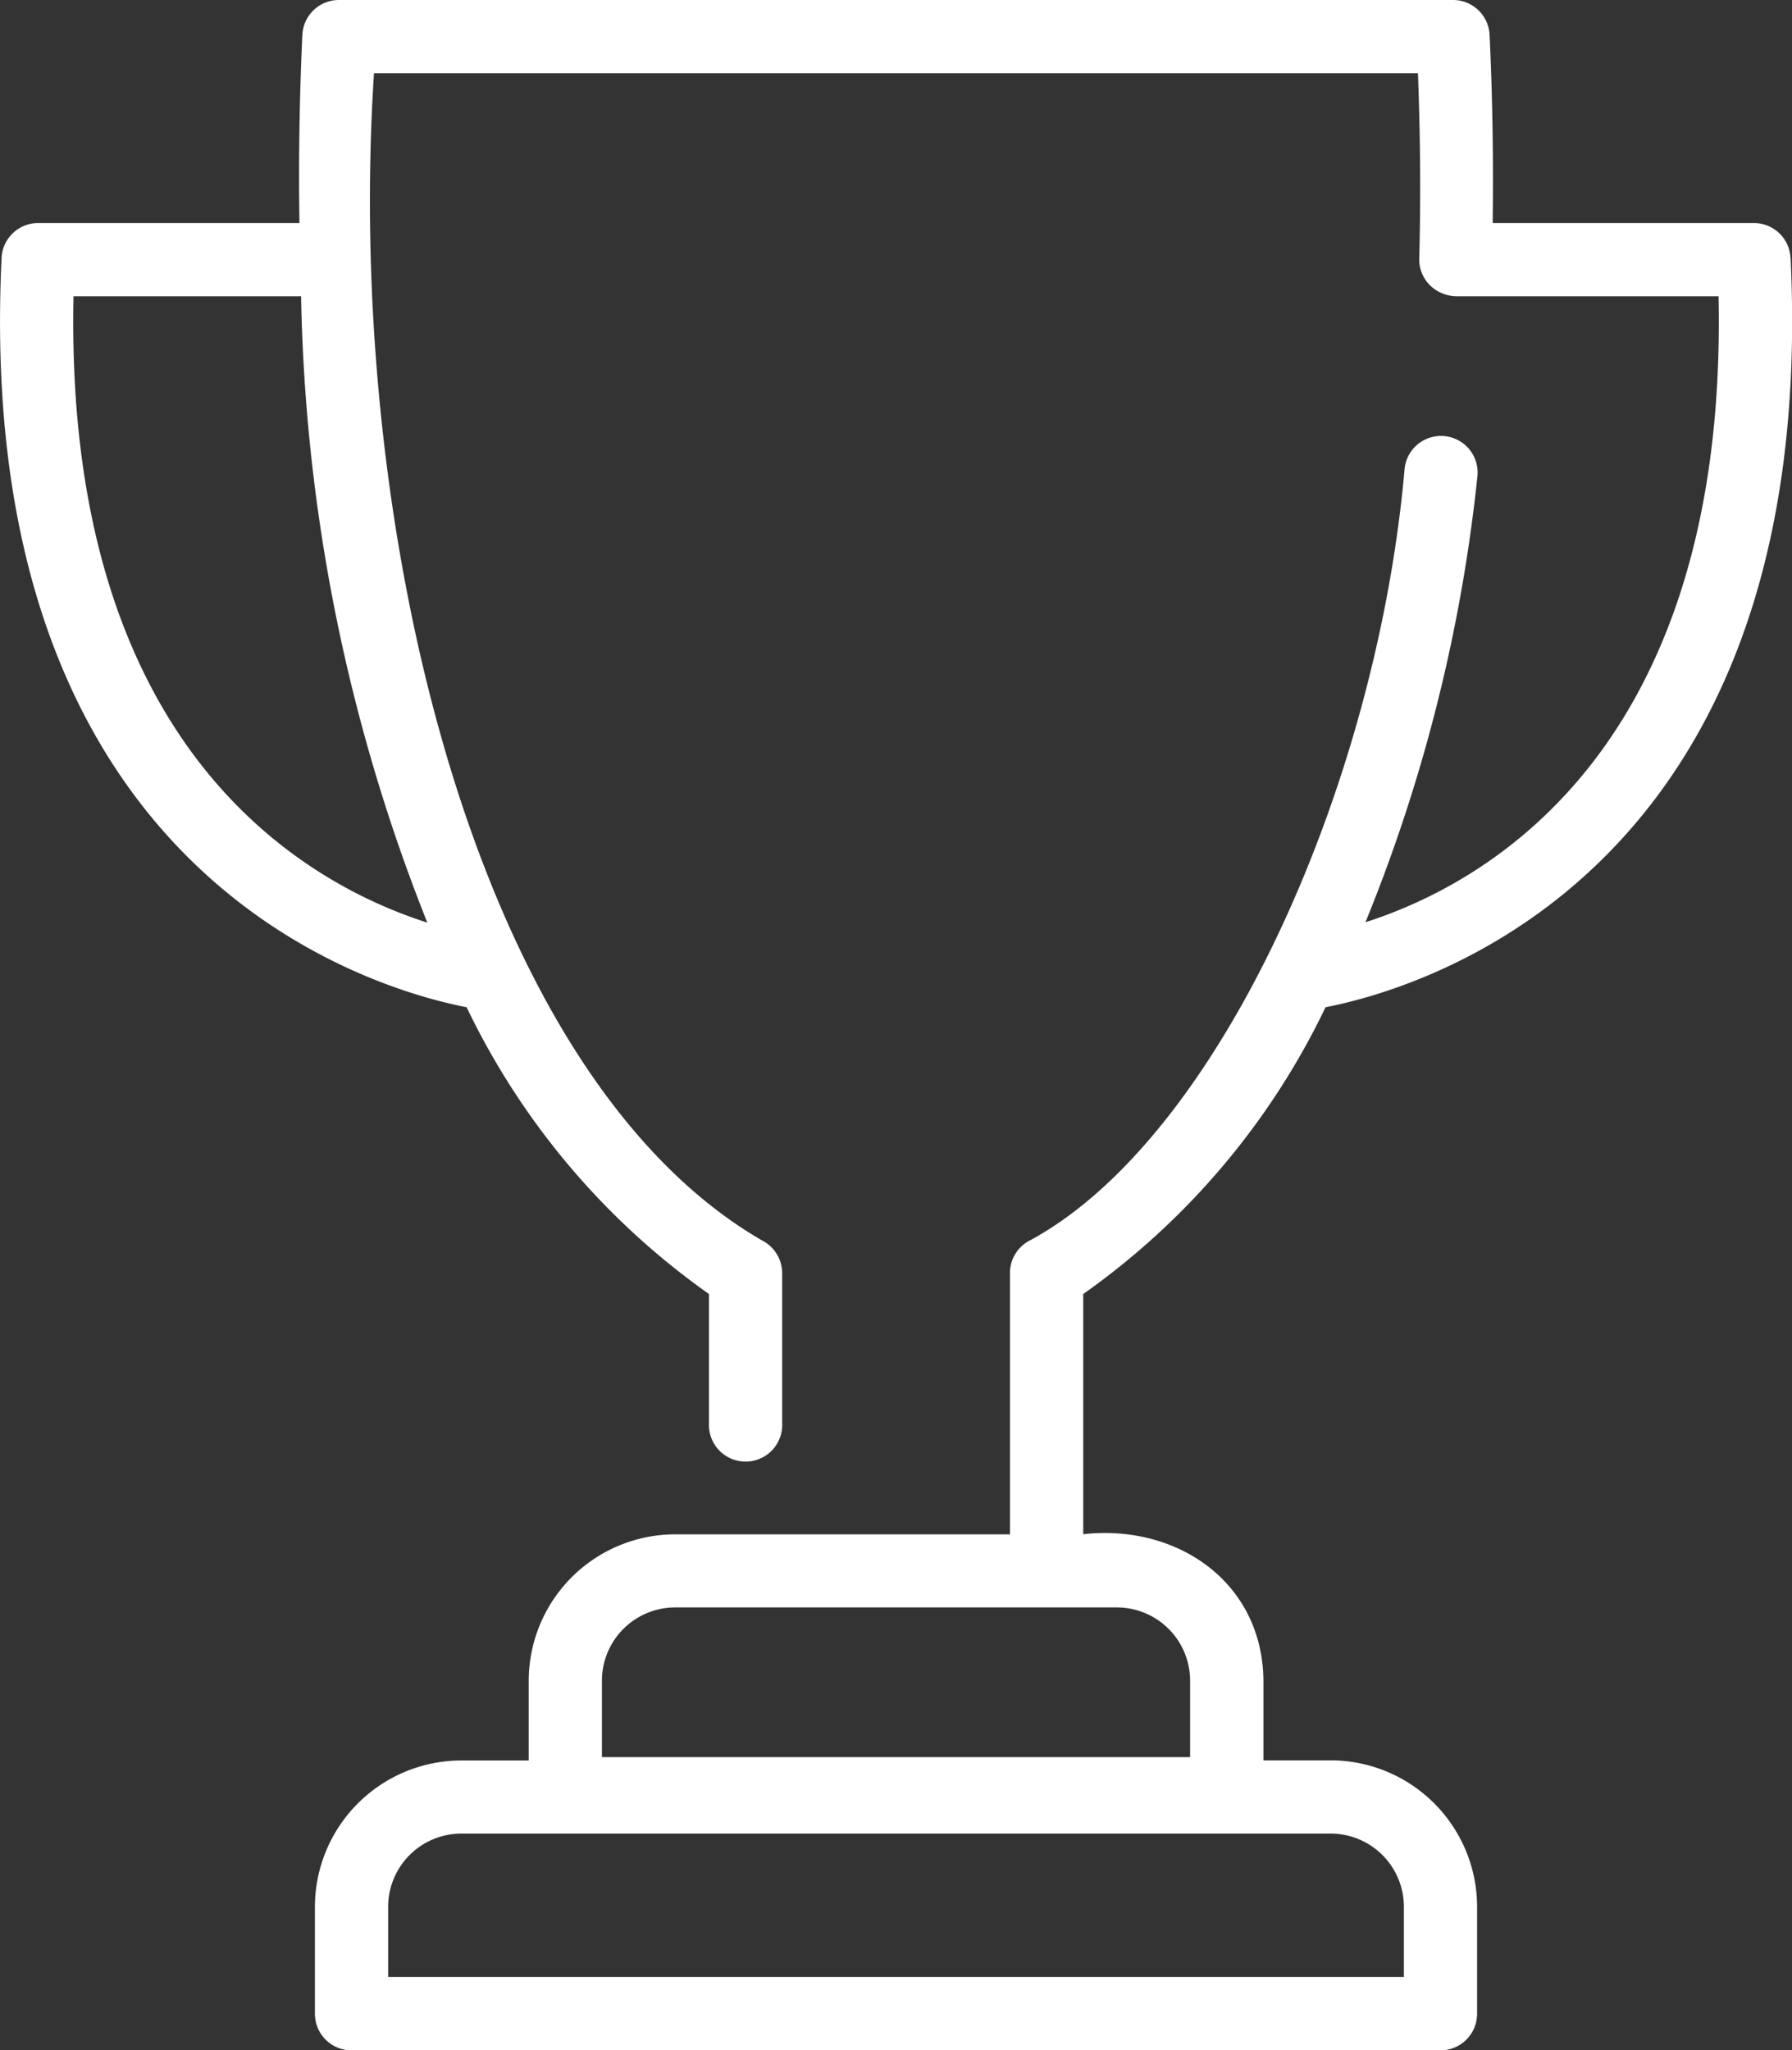 <svg xmlns="http://www.w3.org/2000/svg" width="52.439" height="60"><rect width="100%" height="100%" fill="#333333" stroke="none"/><path fill="#fff" d="M52.395 7.548a1.07 1.07 0 0 0-1.07-1.021H43.68c.022-1.789 0-3.627-.091-5.509A1.07 1.07 0 0 0 42.518 0h-32.6a1.07 1.07 0 0 0-1.07 1.019 89 89 0 0 0-.085 5.508H1.116a1.07 1.07 0 0 0-1.07 1.021c-.858 18.009 10.79 21.378 13.609 21.928a21.8 21.8 0 0 0 7.091 8.391v3.8a1.072 1.072 0 1 0 2.143 0v-4.413a1.08 1.08 0 0 0-.6-.96c-8.448-4.907-12.2-21-11.345-34.151h30.549c.071 1.858.084 3.679.038 5.427a1.065 1.065 0 0 0 .679 1.016 1.1 1.1 0 0 0 .418.084h7.662c.276 13.244-6.771 17.177-10.333 18.318a47.6 47.6 0 0 0 3.275-13.035 1.071 1.071 0 1 0-2.128-.249c-.808 9.271-5.427 19.588-10.95 22.587a1.07 1.07 0 0 0-.6.962V44.9h-9.8a4.29 4.29 0 0 0-4.282 4.282v2.336h-1.97A4.29 4.29 0 0 0 9.215 55.8v3.125A1.07 1.07 0 0 0 10.287 60h31.866a1.07 1.07 0 0 0 1.071-1.071V55.8a4.29 4.29 0 0 0-4.286-4.286h-1.966v-2.332c-.028-2.892-2.535-4.592-5.273-4.286v-7.029a21.8 21.8 0 0 0 7.09-8.391c2.818-.549 14.466-3.918 13.609-21.928ZM2.151 8.67h6.66A52 52 0 0 0 12.505 27C8.95 25.863 1.872 21.94 2.151 8.67M41.082 55.8v2.053H11.358V55.8a2.145 2.145 0 0 1 2.143-2.143h25.438a2.145 2.145 0 0 1 2.143 2.143m-6.256-6.622v2.242H17.614v-2.238a2.145 2.145 0 0 1 2.143-2.143h12.926a2.145 2.145 0 0 1 2.143 2.143Z" data-name="パス 14232"/></svg>